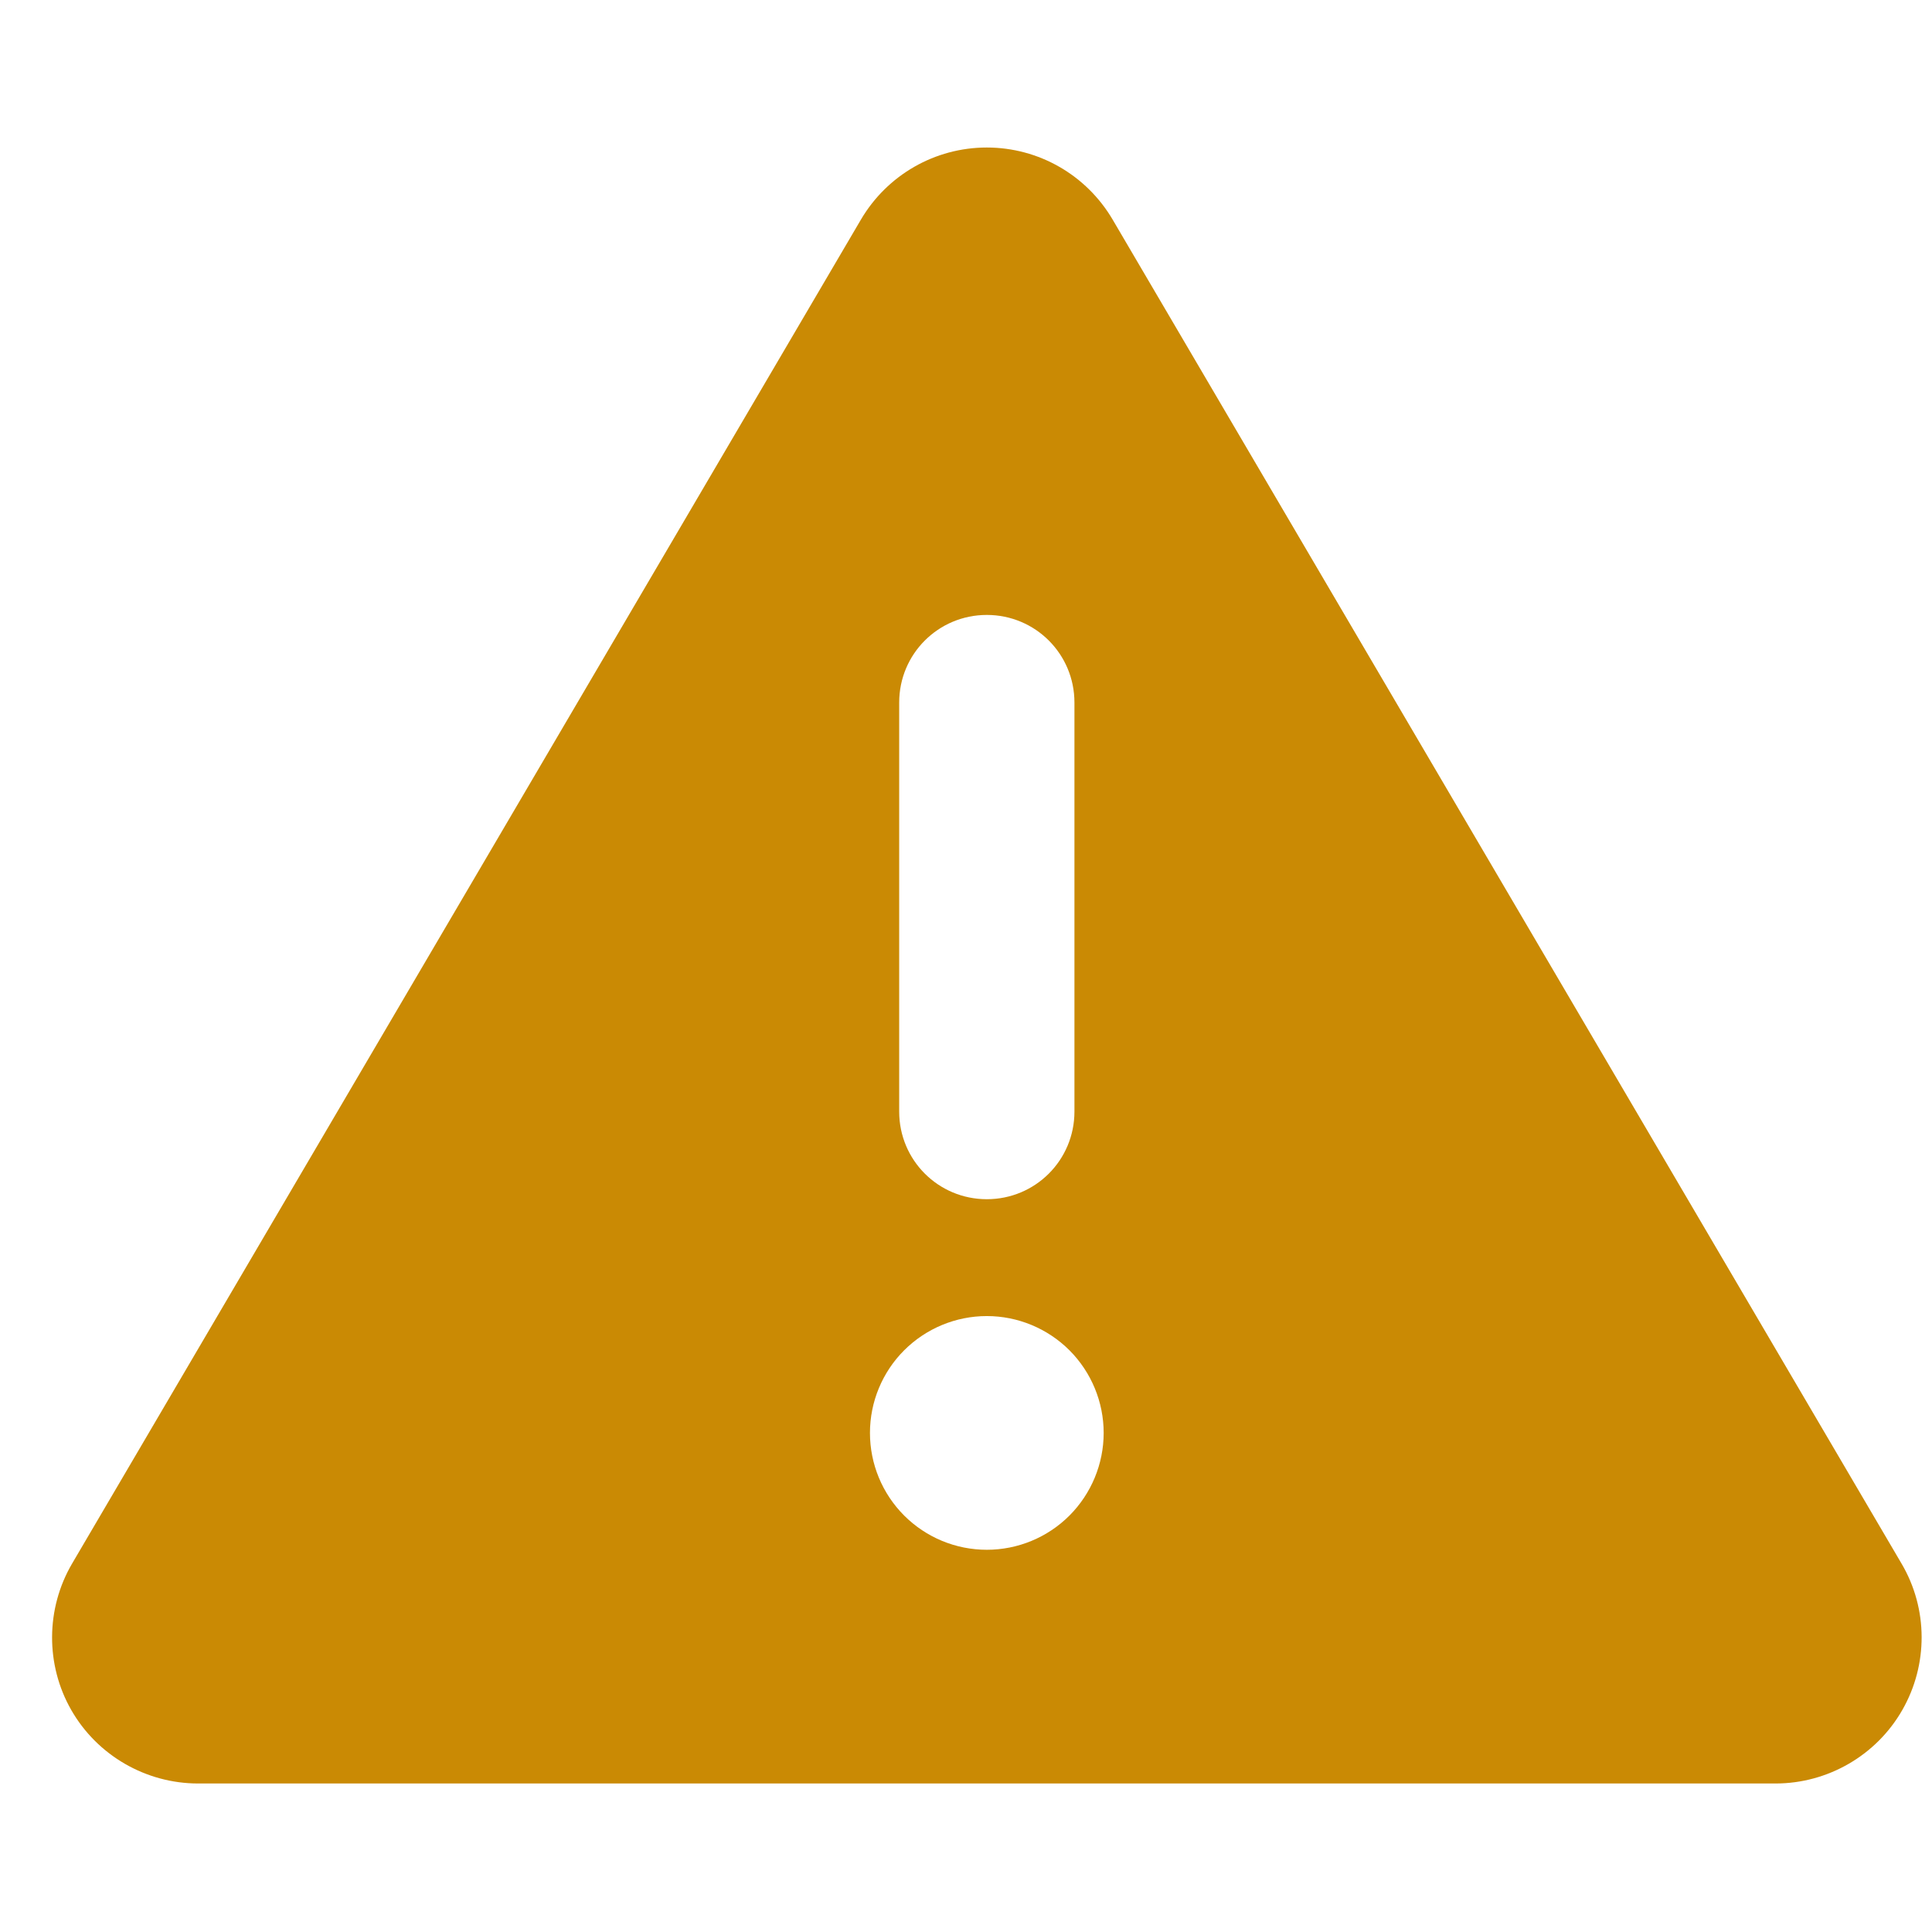 <svg width="31" height="31" viewBox="0 0 31 31" fill="none" xmlns="http://www.w3.org/2000/svg">
<g clip-path="url(#clip0_419_7171)">
<g clip-path="url(#clip1_419_7171)">
<path d="M15.834 2.367C16.666 2.367 17.433 2.807 17.855 3.527L30.512 25.09C30.939 25.816 30.939 26.713 30.523 27.439C30.107 28.166 29.328 28.617 28.49 28.617H3.178C2.34 28.617 1.56 28.166 1.144 27.439C0.728 26.713 0.734 25.811 1.156 25.09L13.812 3.527C14.234 2.807 15.002 2.367 15.834 2.367ZM15.834 9.867C15.055 9.867 14.428 10.494 14.428 11.273V17.836C14.428 18.615 15.055 19.242 15.834 19.242C16.613 19.242 17.24 18.615 17.24 17.836V11.273C17.24 10.494 16.613 9.867 15.834 9.867ZM17.709 22.992C17.709 22.495 17.511 22.018 17.16 21.666C16.808 21.315 16.331 21.117 15.834 21.117C15.336 21.117 14.86 21.315 14.508 21.666C14.156 22.018 13.959 22.495 13.959 22.992C13.959 23.489 14.156 23.966 14.508 24.318C14.86 24.67 15.336 24.867 15.834 24.867C16.331 24.867 16.808 24.67 17.16 24.318C17.511 23.966 17.709 23.489 17.709 22.992Z" fill="#CA8A04"/>
</g>
</g>
<defs>
<clipPath id="clip0_419_7171">
<rect width="30" height="30" fill="white" transform="translate(0.834 0.492)"/>
</clipPath>
<clipPath id="clip1_419_7171">
<path d="M0.834 0.492H30.834V30.492H0.834V0.492Z" fill="white"/>
</clipPath>
</defs>
</svg>
